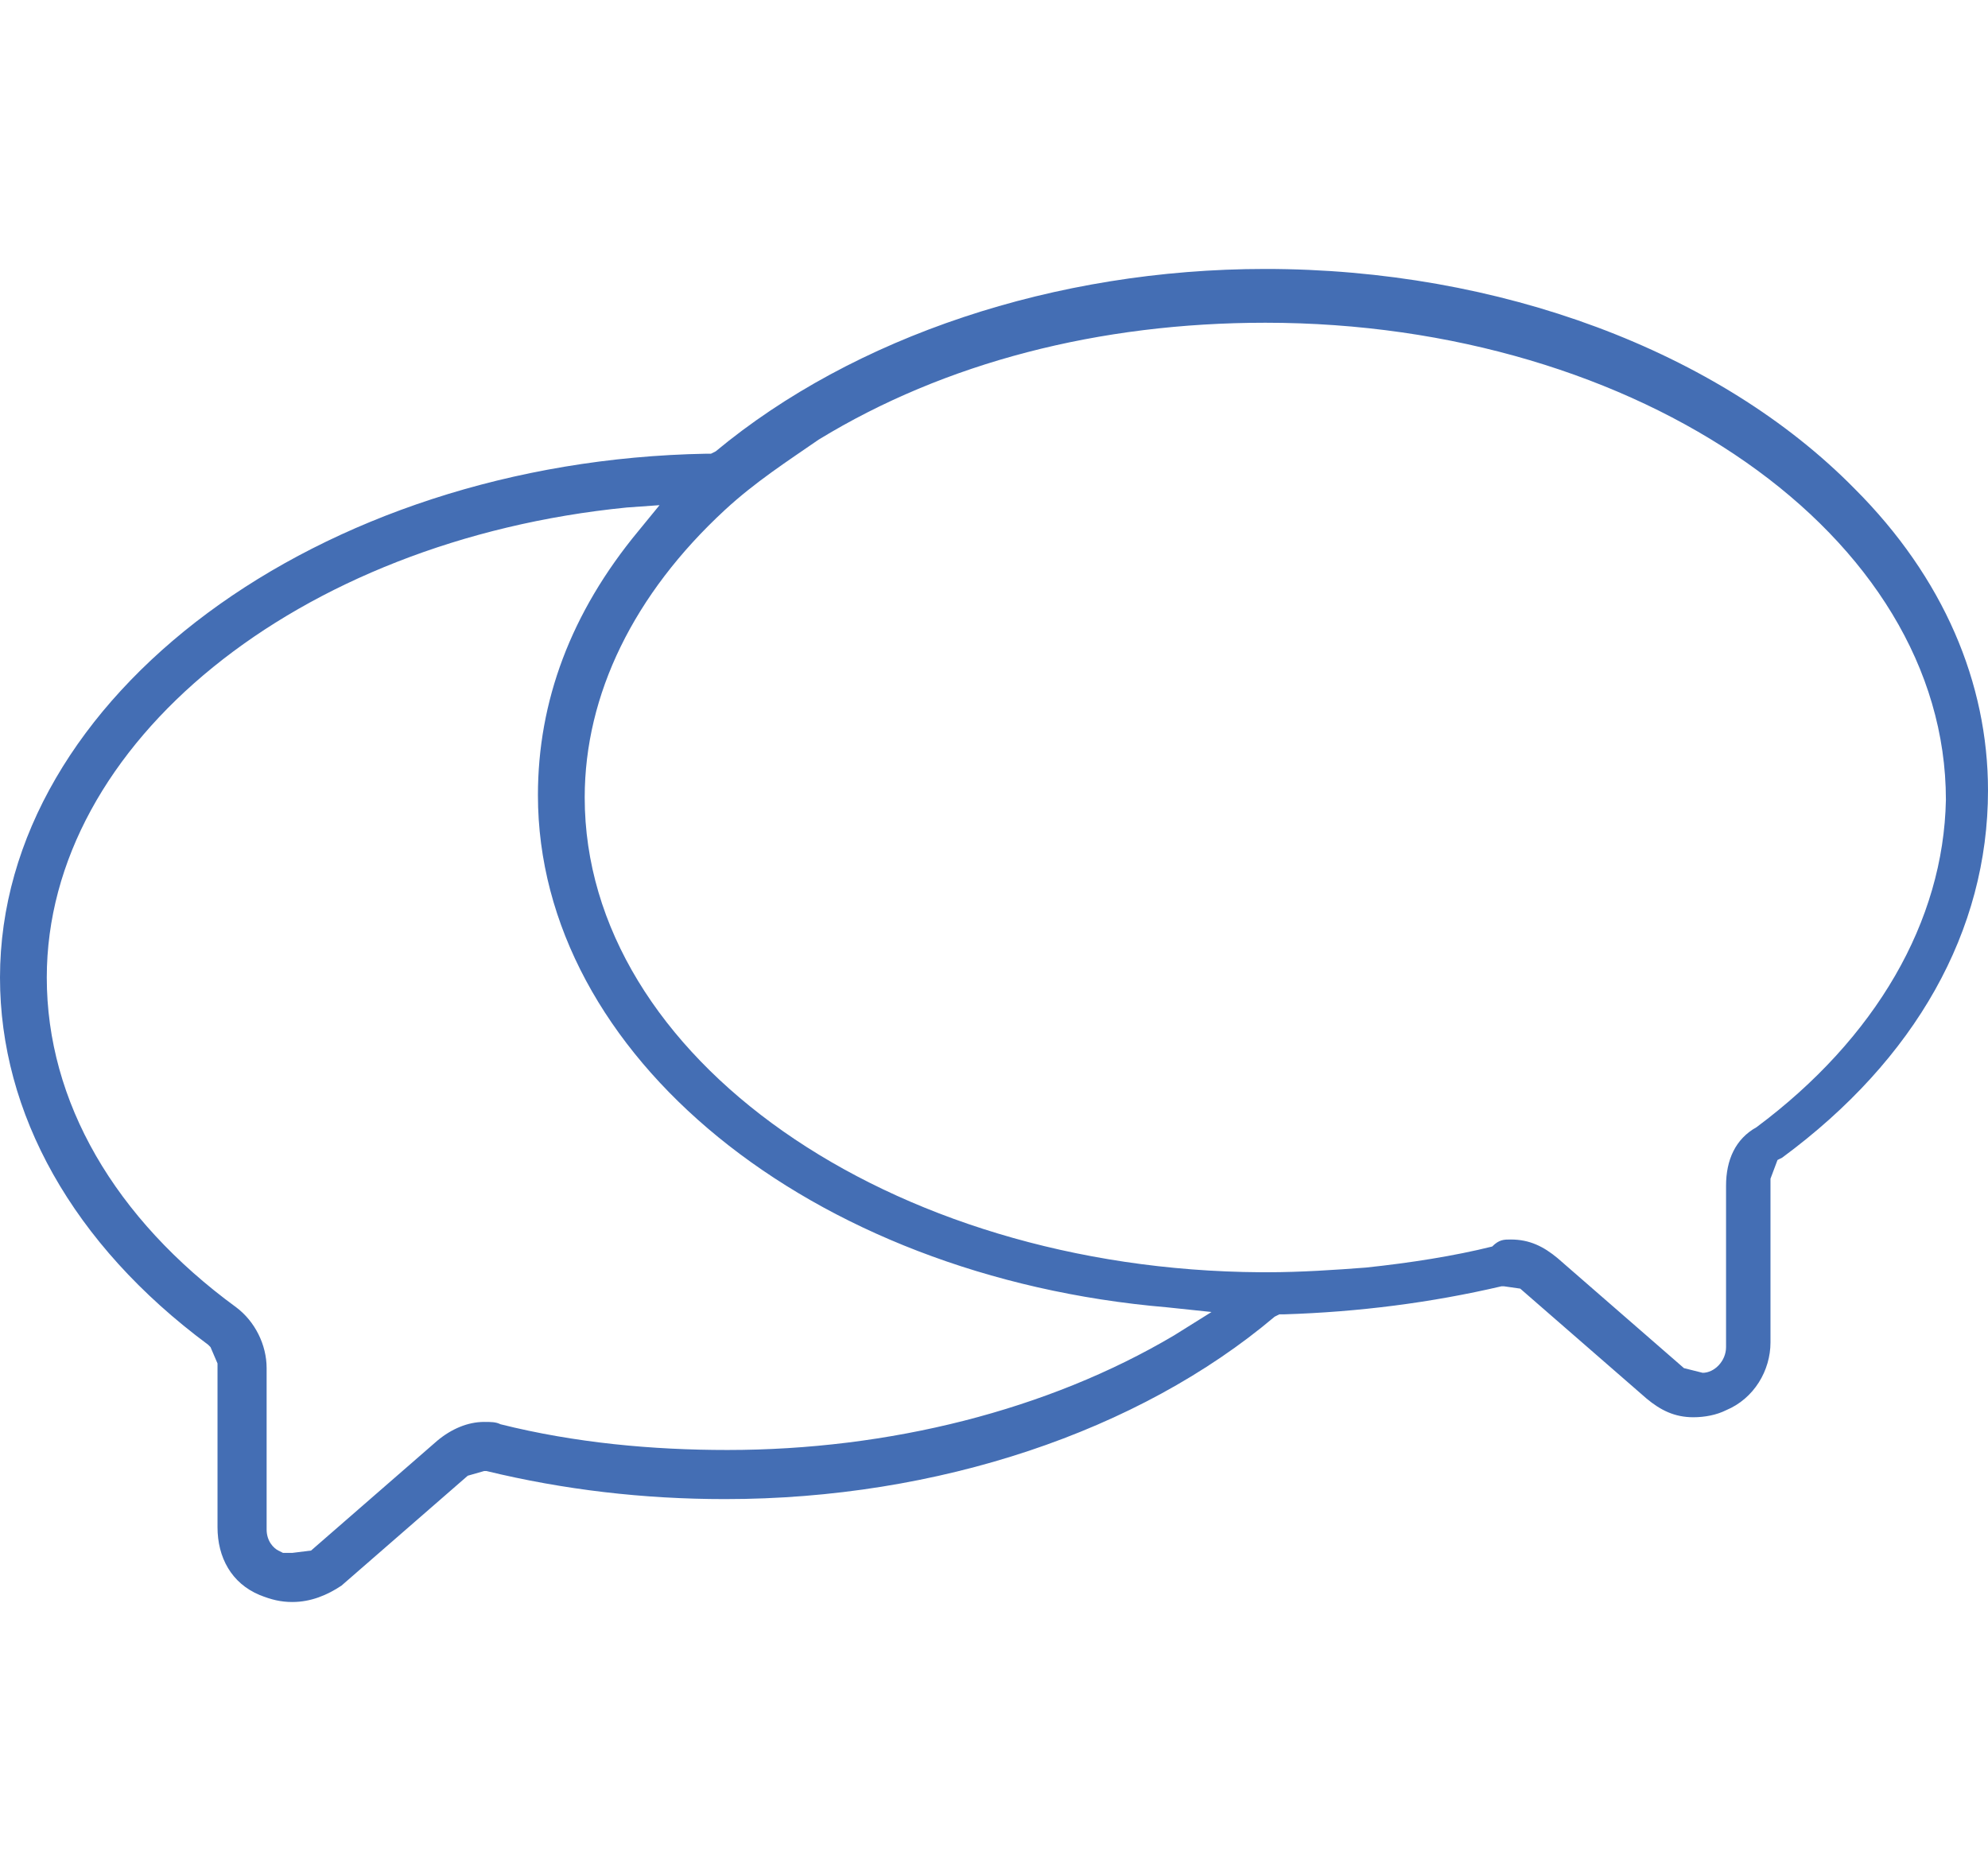 <?xml version="1.0" encoding="utf-8"?>
<!-- Generator: Adobe Illustrator 21.1.0, SVG Export Plug-In . SVG Version: 6.00 Build 0)  -->
<svg version="1.1" id="Layer_1" xmlns="http://www.w3.org/2000/svg" xmlns:xlink="http://www.w3.org/1999/xlink" x="0px" y="0px"
	 width="85px" height="80px" viewBox="0 0 85 80" enable-background="new 0 0 85 80" xml:space="preserve">
<g>
	<path fill="#446EB4" d="M12.5,68.5c-0.5,0-0.9-0.1-1.4-0.3c-1.2-0.5-1.8-1.6-1.8-2.9v-7L9,57.6l-0.1-0.1C3.1,53.2,0,47.6,0,41.8
		c0-12,13.6-22.1,30.2-22.4l0.2,0l0.2-0.1c5.9-4.9,14.5-7.8,23.5-7.8c10,0,19.4,3.5,25.2,9.4c3.8,3.8,5.7,8.3,5.7,12.9
		c0,6-3.1,11.5-8.8,15.7L76,49.6l-0.3,0.8l0,7c0,1.2-0.7,2.4-1.9,2.9c-0.4,0.2-0.9,0.3-1.4,0.3c-0.8,0-1.4-0.3-2-0.8l-5.4-4.7
		L64.3,55l-0.1,0c-3,0.7-6.1,1.1-9.3,1.2l-0.2,0l-0.2,0.1c-5.8,4.9-14.4,7.8-23.5,7.8c-3.5,0-6.9-0.4-10.2-1.2l-0.1,0L20,63.1
		l-5.4,4.7C14,68.2,13.3,68.5,12.5,68.5z M26.8,21.7C12.7,23.1,2,31.8,2,41.8c0,5.3,2.9,10.3,8.1,14.1c0.8,0.6,1.3,1.6,1.3,2.6v6.9
		c0,0.5,0.3,0.8,0.5,0.9l0.2,0.1l0.4,0l0.8-0.1l5.4-4.7c0.6-0.5,1.3-0.8,2-0.8c0.3,0,0.5,0,0.7,0.1c3.2,0.8,6.5,1.1,9.7,1.1
		c6.9,0,13.7-1.7,19.1-4.9l1.6-1l-1.9-0.2C34.6,54.6,23,45.1,23,34c0-4,1.4-7.8,4.3-11.3l0.9-1.1L26.8,21.7z M64.6,53
		c0.8,0,1.4,0.3,2,0.8l5.4,4.7c0,0,0.8,0.2,0.8,0.2c0.5,0,1-0.5,1-1.1v-6.9c0-1.1,0.4-2,1.3-2.5c5.1-3.8,8-8.8,8.1-14
		c0-11.3-13.1-20.4-29.1-20.4c-7.1,0-13.7,1.7-19.1,5c-1.3,0.9-2.7,1.8-4,3c-3.9,3.6-6,7.9-6,12.3c0,11.1,13,20.2,28.9,20.3h0.3
		c1.4,0,2.9-0.1,4.2-0.2c1.9-0.2,3.8-0.5,5.4-0.9C64.1,53,64.3,53,64.6,53z"/>
</g>
</svg>
